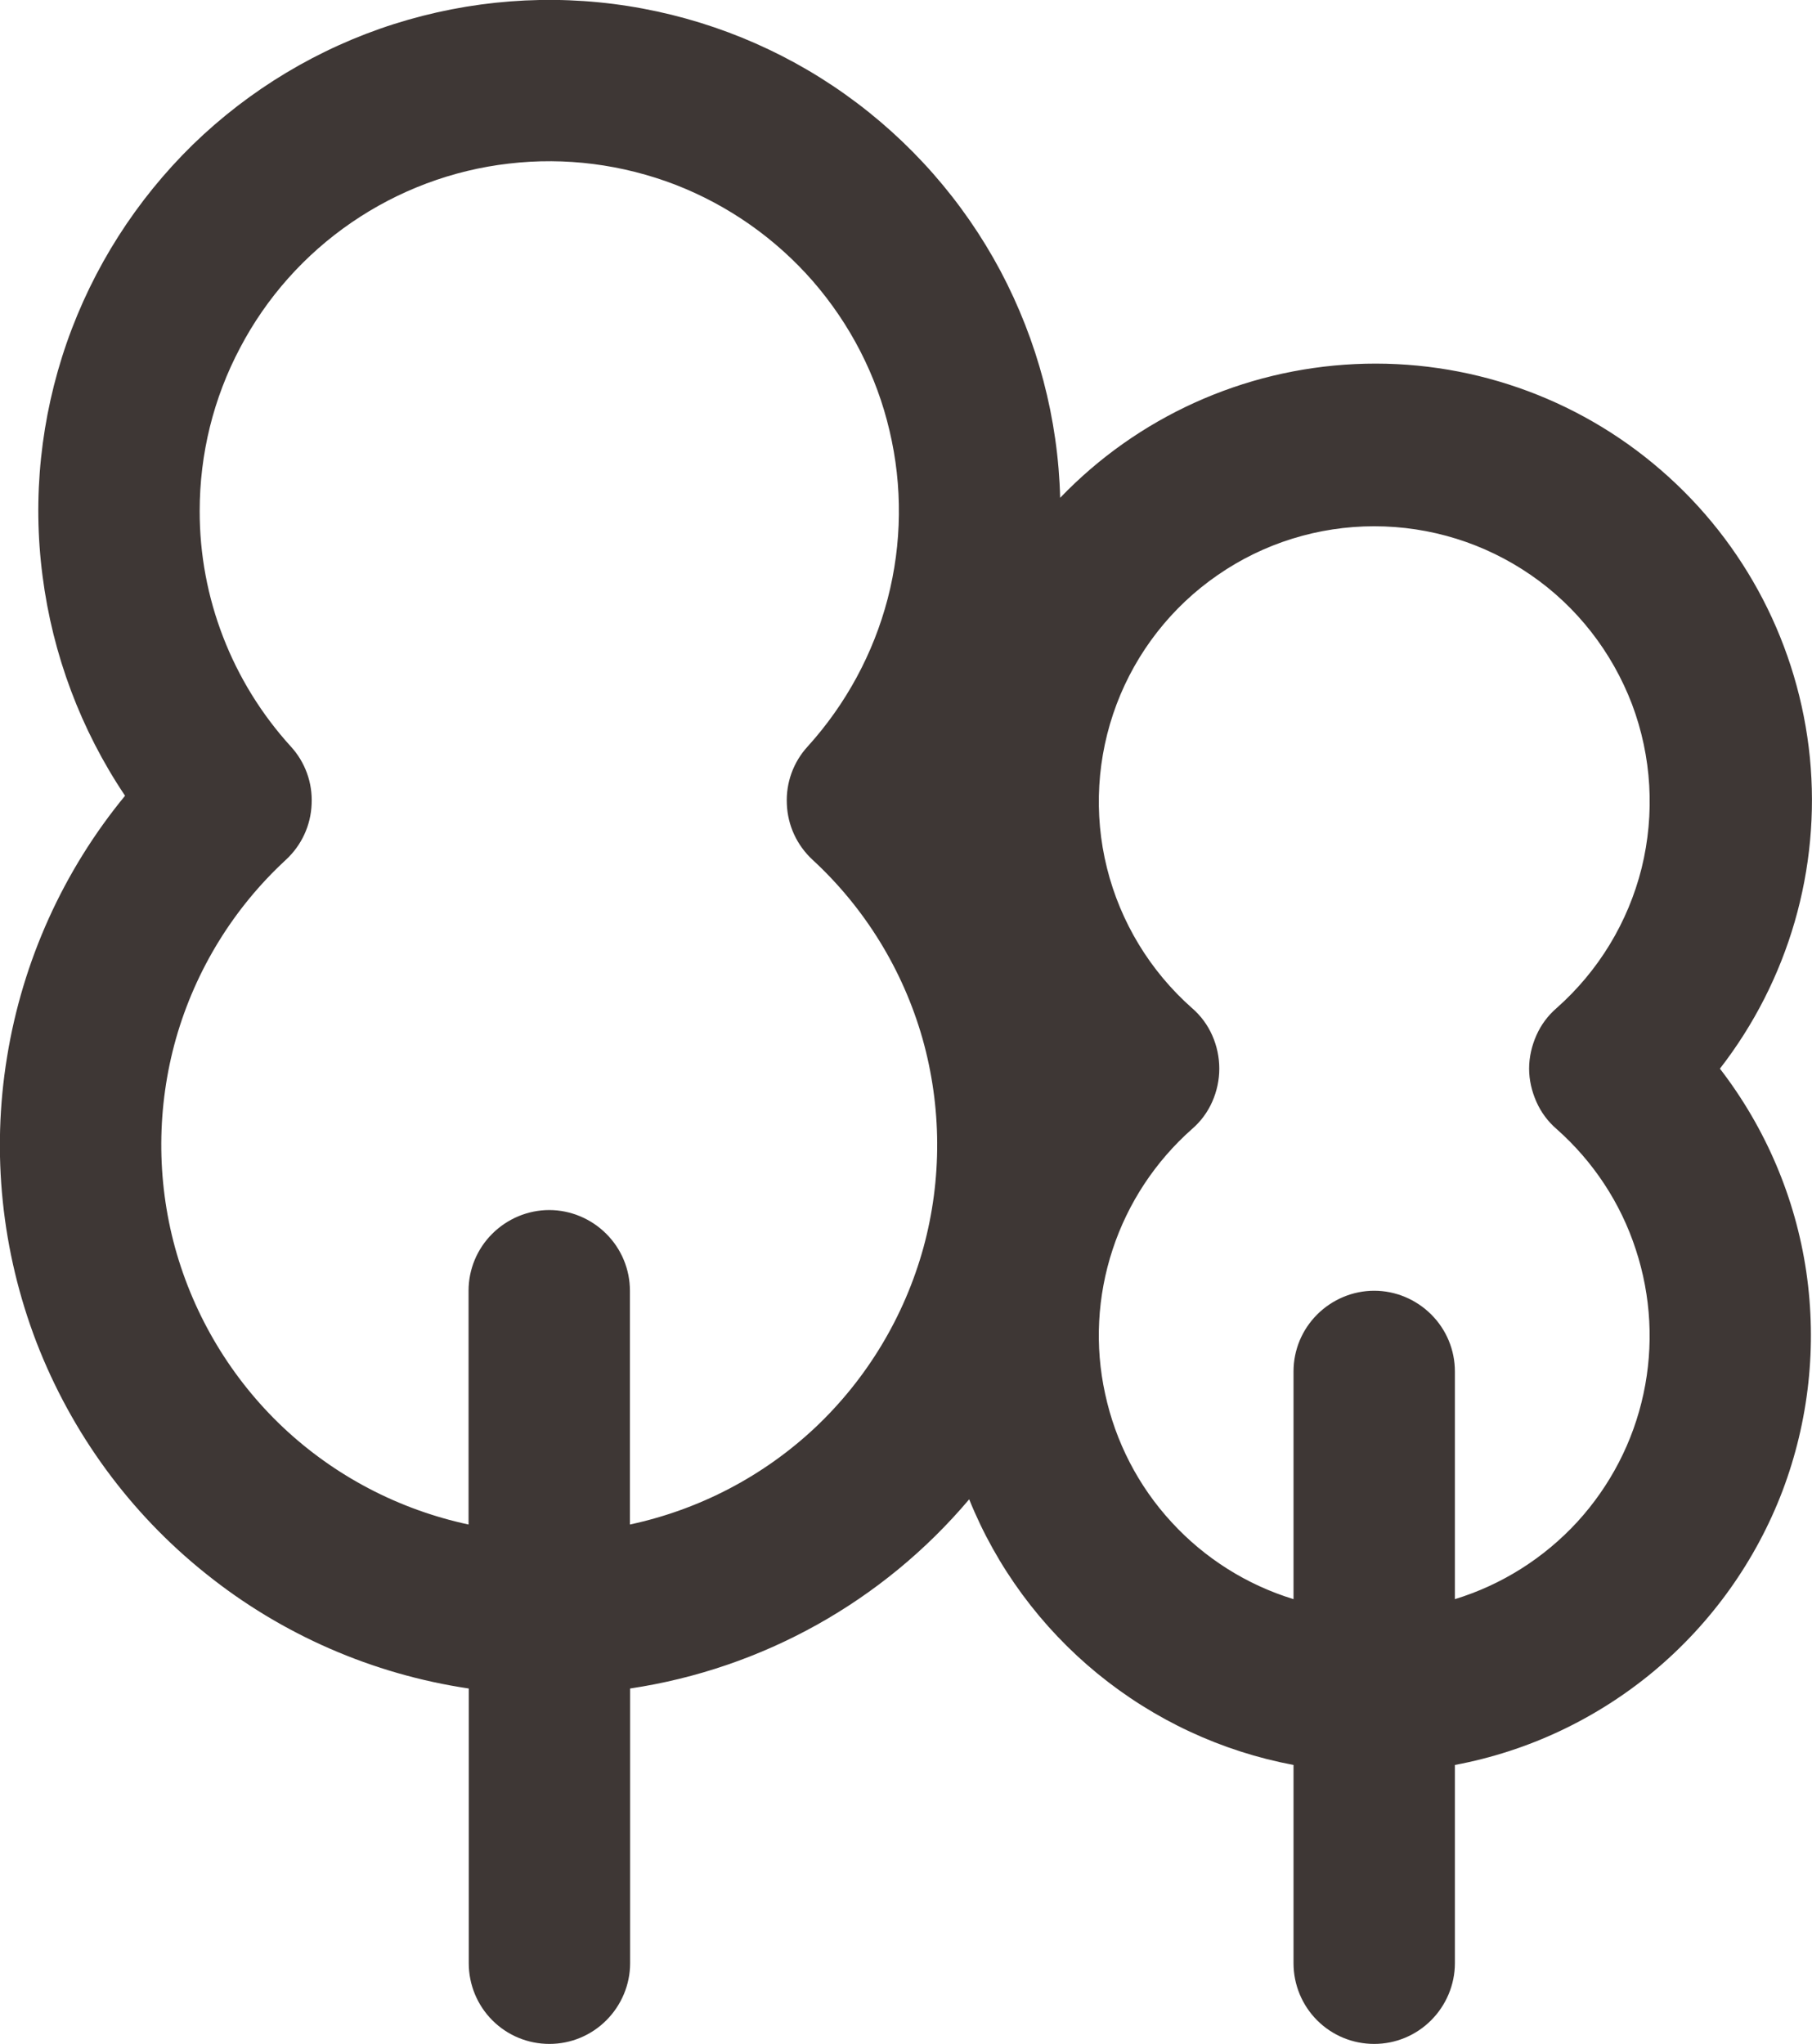 <svg width="89.835" height="101.332" viewBox="0 0 89.835 101.332" fill="none" xmlns="http://www.w3.org/2000/svg" xmlns:xlink="http://www.w3.org/1999/xlink">
	<desc>
			Created with Pixso.
	</desc>
	<defs/>
	<path id="Vector" d="M48.05 74.33C49.41 77.7 51.6 80.67 54.41 82.97C57.22 85.27 60.56 86.83 64.13 87.5L64.13 97.33C64.13 98.39 64.55 99.41 65.3 100.16C66.05 100.91 67.06 101.33 68.13 101.33C69.19 101.33 70.2 100.91 70.95 100.16C71.7 99.41 72.13 98.39 72.13 97.33L72.13 87.5C75.77 86.82 79.17 85.21 82.02 82.83C84.86 80.45 87.05 77.38 88.37 73.92C89.68 70.46 90.09 66.71 89.55 63.04C89.01 59.38 87.53 55.91 85.27 52.98C88.67 48.6 90.27 43.08 89.73 37.56C89.18 32.03 86.54 26.93 82.34 23.3C78.15 19.67 72.72 17.79 67.18 18.05C61.63 18.31 56.4 20.68 52.56 24.68C52.46 20.75 51.44 16.9 49.6 13.43C47.75 9.96 45.12 6.97 41.92 4.69C38.72 2.41 35.03 0.91 31.14 0.3C27.26 -0.31 23.29 0 19.54 1.19C15.8 2.38 12.38 4.43 9.56 7.17C6.75 9.92 4.61 13.27 3.31 16.99C2.02 20.7 1.6 24.66 2.11 28.56C2.61 32.46 4.01 36.19 6.2 39.45C3.14 43.17 1.12 47.64 0.35 52.4C-0.43 57.16 0.08 62.04 1.81 66.55C3.55 71.05 6.44 75.01 10.21 78.02C13.97 81.04 18.47 83 23.24 83.71L23.24 97.33C23.24 98.39 23.66 99.41 24.41 100.16C25.16 100.91 26.17 101.33 27.24 101.33C28.3 101.33 29.31 100.91 30.06 100.16C30.81 99.41 31.24 98.39 31.24 97.33L31.24 83.71C37.79 82.73 43.77 79.4 48.05 74.33ZM9.9 25.33C9.9 22.51 10.58 19.74 11.9 17.25C13.21 14.75 15.11 12.62 17.43 11.03C19.75 9.44 22.43 8.43 25.23 8.11C28.03 7.78 30.86 8.15 33.49 9.16C36.11 10.18 38.45 11.82 40.3 13.94C42.15 16.07 43.46 18.61 44.1 21.35C44.75 24.09 44.72 26.95 44.01 29.68C43.3 32.4 41.94 34.91 40.05 37C39.33 37.78 38.96 38.81 39.01 39.86C39.05 40.92 39.51 41.91 40.29 42.63C42.88 45.02 44.76 48.08 45.73 51.47C46.69 54.86 46.71 58.46 45.78 61.86C44.84 65.26 42.99 68.34 40.43 70.76C37.86 73.18 34.68 74.84 31.23 75.58L31.23 63.99C31.23 62.93 30.81 61.92 30.06 61.17C29.31 60.42 28.29 59.99 27.23 59.99C26.17 59.99 25.15 60.42 24.4 61.17C23.65 61.92 23.23 62.93 23.23 63.99L23.23 75.58C19.78 74.84 16.6 73.18 14.03 70.76C11.47 68.34 9.62 65.26 8.68 61.86C7.75 58.46 7.77 54.86 8.73 51.47C9.7 48.08 11.58 45.02 14.17 42.63C14.95 41.91 15.41 40.92 15.45 39.86C15.5 38.81 15.13 37.78 14.41 37C11.51 33.81 9.89 29.64 9.9 25.33ZM72.13 79.28L72.13 67.99C72.13 66.93 71.71 65.92 70.96 65.17C70.21 64.42 69.19 63.99 68.13 63.99C67.07 63.99 66.05 64.42 65.3 65.17C64.55 65.92 64.13 66.93 64.13 67.99L64.13 79.28C61.81 78.57 59.72 77.25 58.08 75.46C56.43 73.67 55.3 71.47 54.79 69.1C54.27 66.73 54.4 64.26 55.16 61.95C55.92 59.64 57.28 57.58 59.1 55.97C59.53 55.6 59.87 55.14 60.1 54.62C60.33 54.1 60.45 53.54 60.45 52.98C60.45 52.41 60.33 51.85 60.1 51.33C59.87 50.81 59.53 50.35 59.1 49.98C57.02 48.14 55.55 45.72 54.88 43.03C54.21 40.34 54.38 37.51 55.36 34.91C56.34 32.32 58.09 30.08 60.37 28.51C62.65 26.93 65.36 26.09 68.13 26.09C70.91 26.09 73.61 26.93 75.9 28.51C78.18 30.08 79.92 32.32 80.91 34.91C81.89 37.51 82.05 40.34 81.39 43.03C80.72 45.72 79.25 48.14 77.17 49.98C76.74 50.35 76.4 50.81 76.17 51.33C75.94 51.85 75.81 52.41 75.81 52.98C75.81 53.54 75.94 54.1 76.17 54.62C76.4 55.14 76.74 55.6 77.17 55.97C78.99 57.58 80.35 59.64 81.1 61.95C81.86 64.26 81.99 66.73 81.48 69.1C80.97 71.48 79.83 73.67 78.19 75.46C76.54 77.25 74.45 78.57 72.13 79.28Z" fill="#3E3735" fill-opacity="1" fill-rule="nonzero"/>
</svg>

